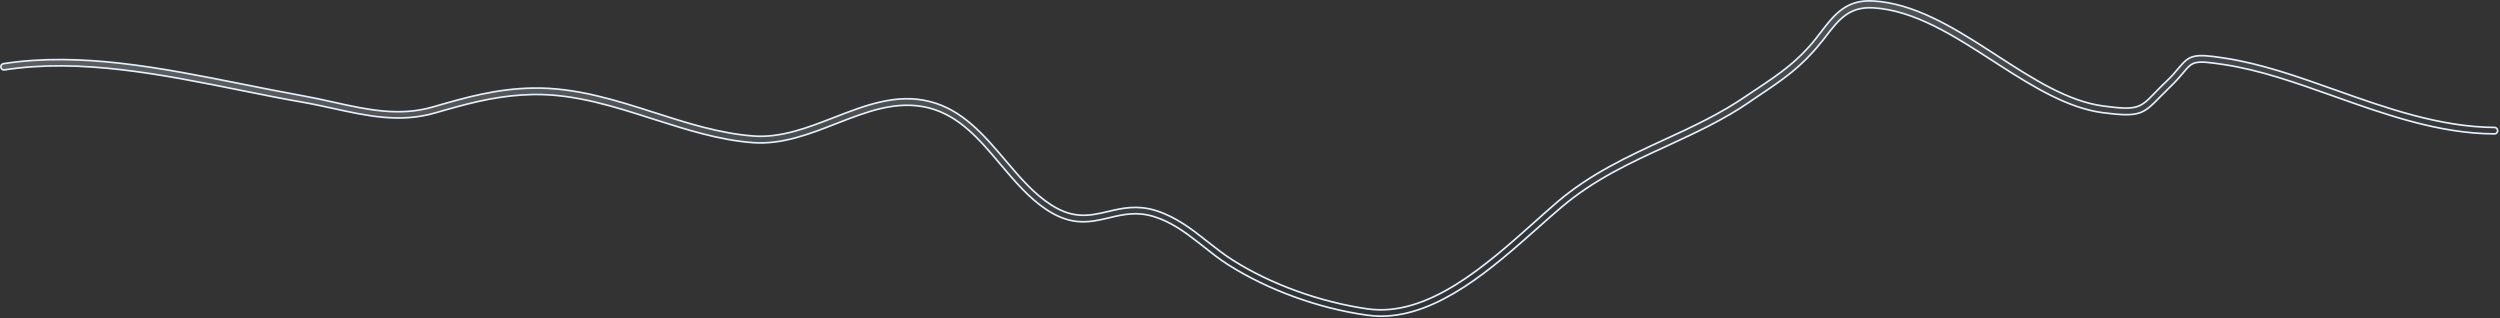 <?xml version="1.0" encoding="utf-8"?>
<svg xmlns="http://www.w3.org/2000/svg" fill="none" height="100%" overflow="visible" preserveAspectRatio="none" style="display: block;" viewBox="0 0 880 112" width="100%">
<rect x="0" y="0" width="880" height="112" fill="#333333" stroke="none"/>
<path d="M648.342 3.328C651.156 1.288 654.607 0.047 659.427 0.344H659.428C673.578 1.186 687.099 9.334 700.224 17.807L702.844 19.504C715.643 27.778 727.853 35.657 740.379 37.325H740.38C746.329 38.114 749.581 38.317 752.005 37.608C754.448 36.895 756.021 35.263 758.636 32.566C759.754 31.43 760.929 30.161 762.477 28.737L762.479 28.735C764.493 26.84 765.836 25.246 766.878 23.96L766.877 23.959C768.836 21.629 770.134 20.366 772.271 19.855C774.444 19.334 777.514 19.584 783.045 20.452H783.046C795.903 22.405 808.692 26.915 822.255 31.737C840.249 38.137 858.966 44.709 878.064 44.86H878.066C878.647 44.86 879.174 45.335 879.174 45.992C879.174 46.595 878.701 47.122 878.066 47.122C858.643 47.047 839.801 40.365 821.567 33.884L821.566 33.883C808.164 29.14 795.467 24.61 782.765 22.722H782.766C780.173 22.326 778.196 22.056 776.641 21.936C775.087 21.815 773.934 21.84 772.997 22.047C771.095 22.468 770.144 23.631 768.566 25.533C767.449 26.82 766.128 28.463 763.993 30.483L763.991 30.485C763.247 31.204 762.578 31.884 761.958 32.515C761.337 33.146 760.766 33.726 760.215 34.249L760.206 34.258C757.234 37.318 755.433 39.046 752.797 39.839C750.145 40.637 746.614 40.498 740.16 39.668C727.942 38.053 715.837 30.645 704.042 23.075L701.688 21.561C688.076 12.761 673.93 3.592 659.314 2.758H659.313C655.061 2.528 652.029 3.583 649.489 5.442C646.967 7.289 644.94 9.925 642.688 12.815L642.925 13L642.688 12.815L642.681 12.825C642.095 13.645 641.434 14.466 640.773 15.212L640.764 15.224C634.202 23.469 627.497 28.041 619.646 33.312C618.701 33.934 617.754 34.557 616.806 35.213L615.862 35.877C606.701 42.187 596.575 46.847 586.792 51.368C574.128 57.166 561.052 63.207 549.606 72.955C546.937 75.217 544.12 77.705 541.157 80.341C533.375 87.236 524.686 94.978 515.393 100.999C506.098 107.02 496.229 111.299 486.089 111.299C484.404 111.299 482.789 111.15 481.093 110.925H481.094C464.021 108.52 446.43 102.057 432.687 93.418L432.686 93.417L432.081 93.034C429.074 91.103 426.315 88.928 423.676 86.81L423.674 86.807L421.632 85.212C416.886 81.525 412.205 78.149 406.317 76.287H406.316C400.231 74.377 395.418 75.452 390.45 76.658C387.26 77.413 384.057 78.174 380.558 78.053C377.067 77.932 373.267 76.933 368.902 74.137L368.901 74.136L368.298 73.744C362.101 69.634 357.039 63.622 352.152 57.85C344.757 49.052 337.66 40.682 326.809 37.942H326.807C315.735 35.204 305.272 39.242 294.325 43.528C284.906 47.223 275.189 50.959 265.045 50.212C252.937 49.311 241.193 45.482 229.775 41.864H229.776C216.376 37.574 202.401 33.037 187.749 33.264H187.748C176.624 33.462 167.096 35.802 157.346 38.554L153.147 39.753C140.712 43.344 129.228 40.805 116.92 38.091H116.918C113.368 37.339 109.727 36.507 106.088 35.903H106.087C99.129 34.699 92.097 33.269 84.614 31.763C56.922 26.192 28.275 20.453 1.546 24.602C0.935 24.663 0.38 24.294 0.324 23.669L0.322 23.653L0.319 23.638C0.204 23.052 0.607 22.471 1.238 22.413L1.247 22.412L1.257 22.41C28.309 18.202 57.147 23.988 85.089 29.564V29.564C92.499 31.07 99.539 32.427 106.504 33.708C110.203 34.385 113.829 35.137 117.38 35.965L117.384 35.966C129.299 38.599 140.56 41.106 152.498 37.617L152.499 37.618C163.91 34.303 174.691 31.226 187.685 31.001L187.684 31C202.74 30.775 216.769 35.278 230.408 39.649C241.663 43.263 253.253 46.965 265.147 47.872V47.873C274.859 48.633 284.408 44.911 293.506 41.376C304.416 37.15 315.583 32.752 327.253 35.737H327.256C338.703 38.573 346.348 47.528 353.769 56.279C358.726 62.147 363.867 68.21 370.061 72.155C374.029 74.706 377.489 75.647 380.731 75.762C383.964 75.876 386.965 75.169 389.997 74.455C395.106 73.251 400.295 72.065 406.952 74.147C414.004 76.388 419.595 80.723 425.006 85.019L425.009 85.02C427.817 87.199 430.721 89.547 433.849 91.516V91.515C447.296 100.05 464.597 106.316 481.379 108.732H481.38C492.001 110.253 502.483 106.352 512.361 100.254C522.241 94.155 531.559 85.832 539.852 78.454C542.818 75.815 545.628 73.258 548.291 71.002H548.292C559.961 61.09 573.184 55.003 585.931 49.126C595.633 44.683 605.658 40.004 614.646 33.81L614.646 33.81C615.976 32.907 617.235 32.081 618.494 31.253L618.495 31.252C626.497 25.903 632.83 21.588 639.159 13.639L639.158 13.638C639.816 12.819 640.44 11.954 641.012 11.227L641.014 11.225C643.316 8.242 645.513 5.379 648.342 3.328Z" fill="url(#paint0_linear_0_19222)" fill-opacity="0.2" id="Vector" stroke="#E0F0FF" stroke-width="0.6"/>
<defs>
<linearGradient gradientUnits="userSpaceOnUse" id="paint0_linear_0_19222" x1="519.547" x2="511.708" y1="84.823" y2="-6.993">
<stop stop-color="white" stop-opacity="0"/>
<stop offset="1" stop-color="white"/>
</linearGradient>
</defs>
</svg>